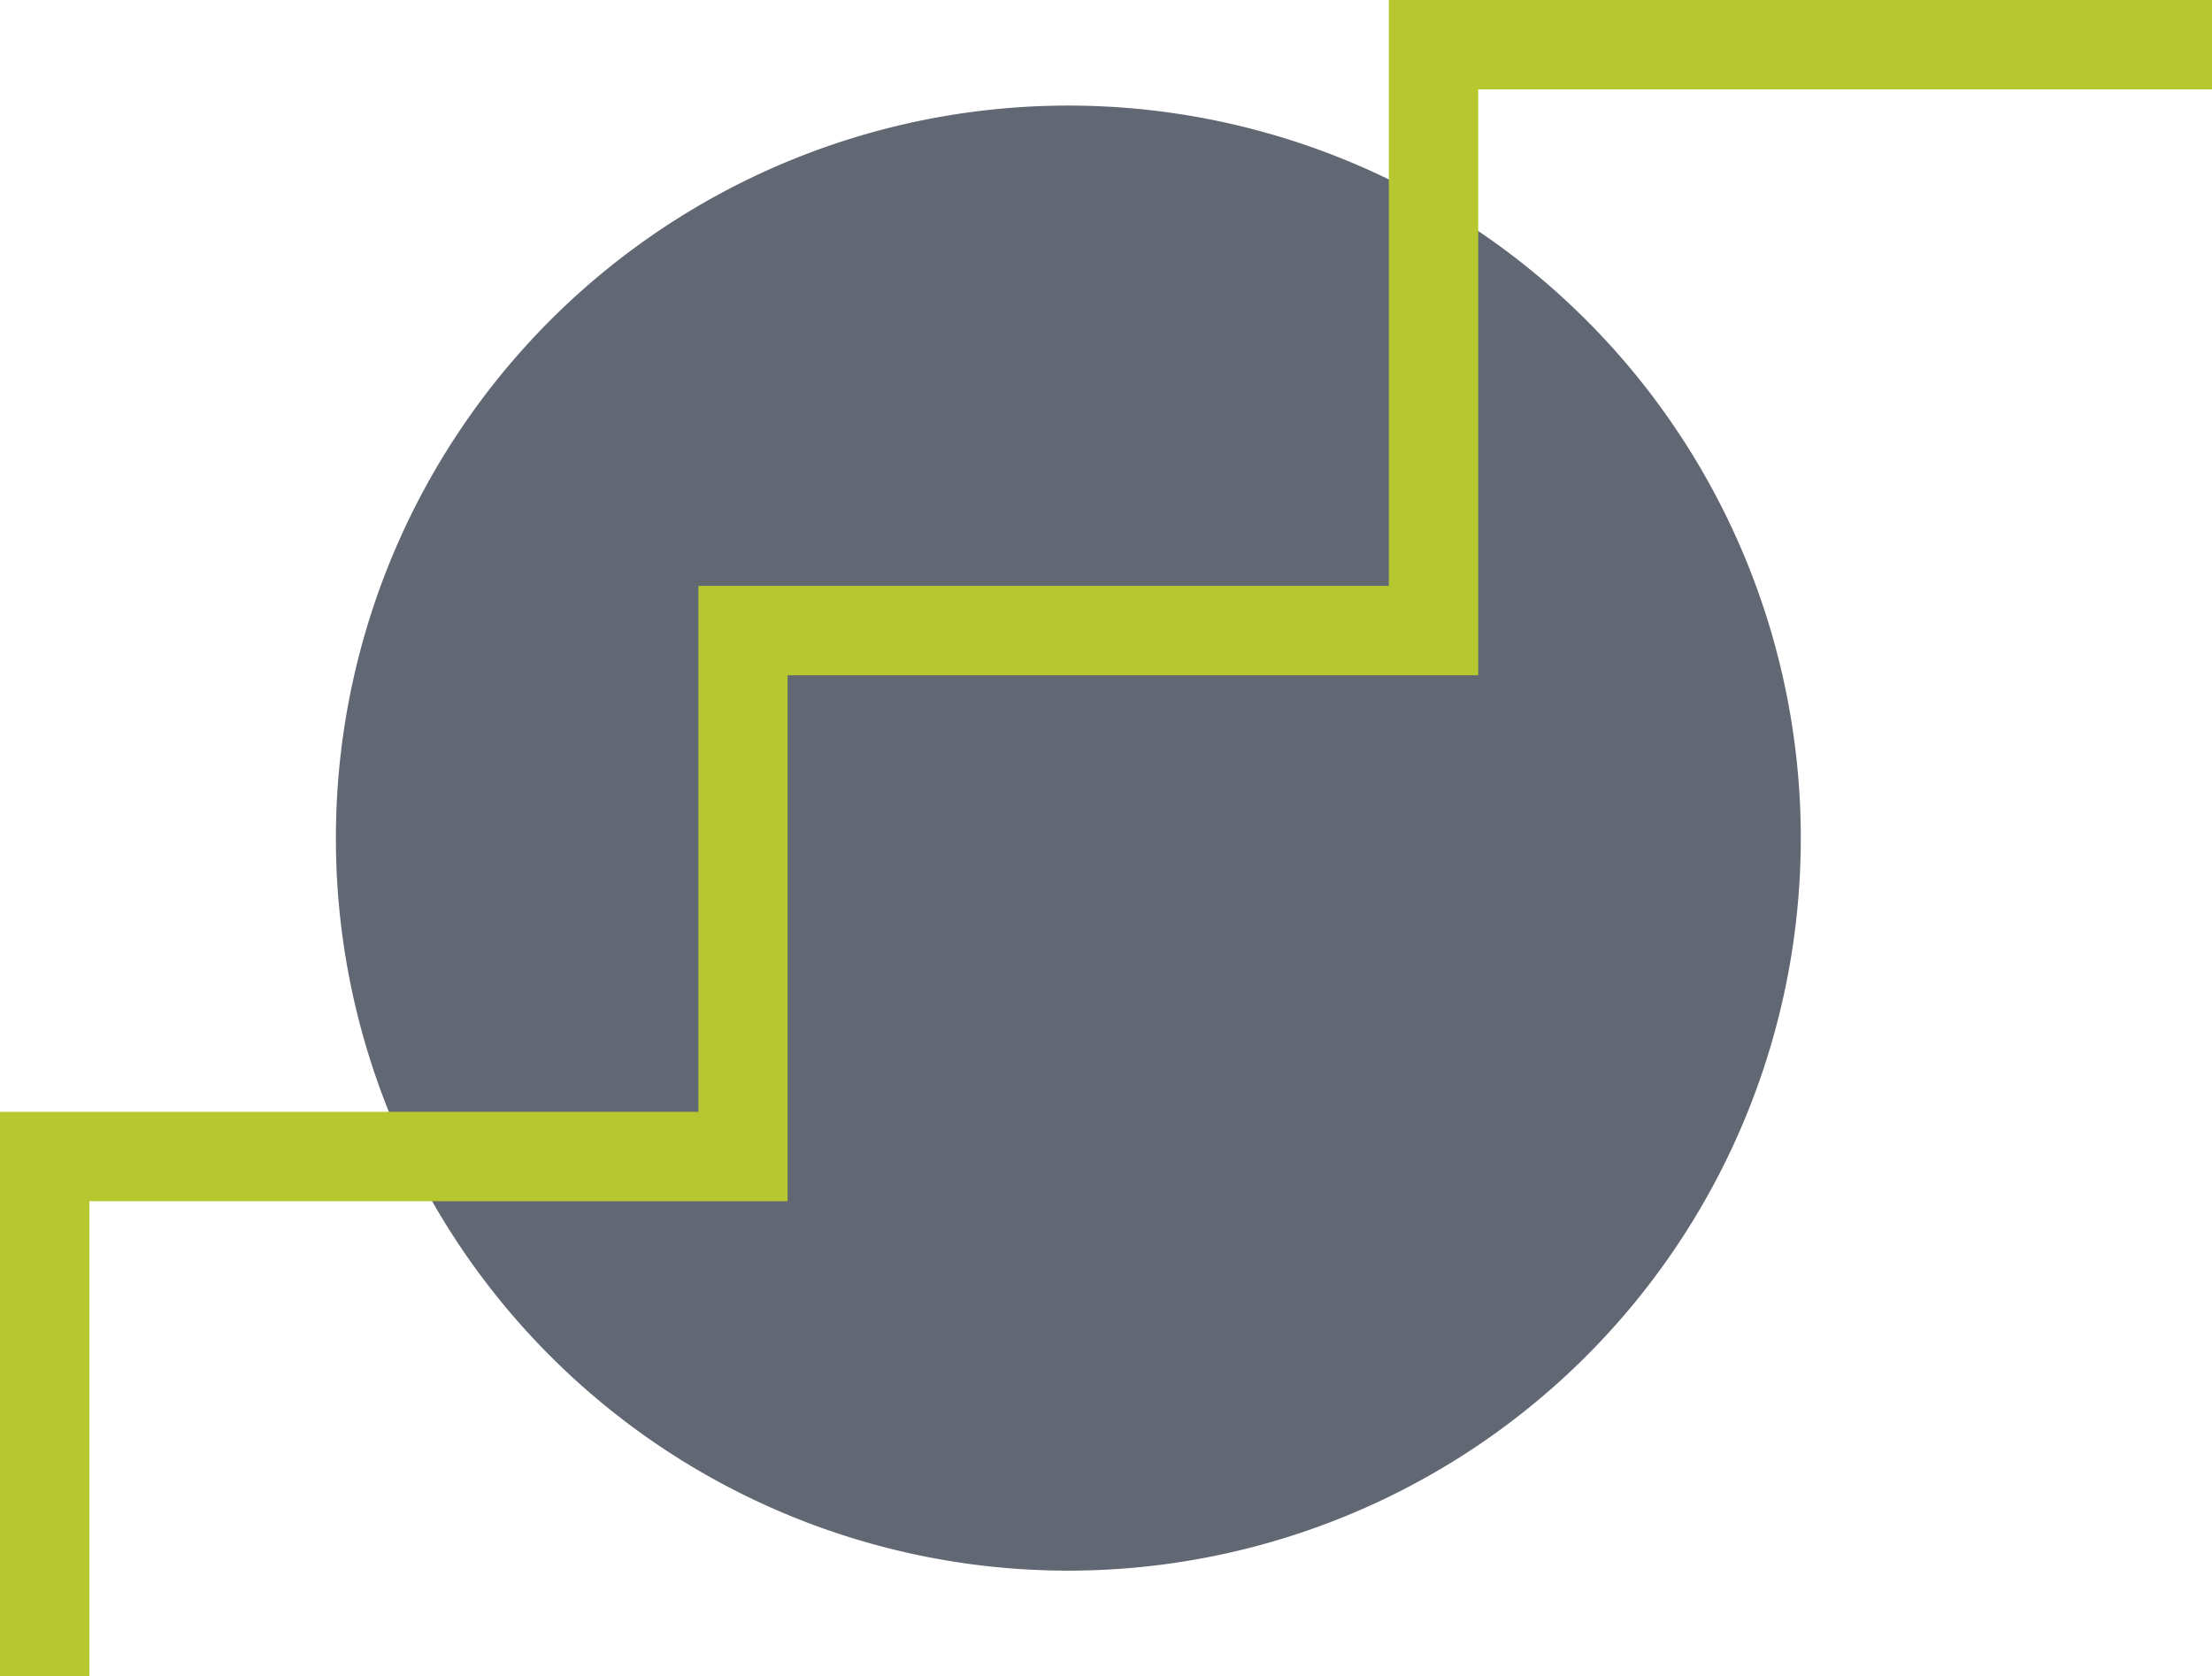 <svg xmlns="http://www.w3.org/2000/svg" viewBox="0 0 116.3 88.13"><defs><style>.cls-1{fill:#616773;}.cls-2{fill:#b6c730;stroke:#b6c72f;stroke-miterlimit:10;stroke-width:1.5px;}</style></defs><g id="Ebene_2" data-name="Ebene 2"><g id="Ebene_1-2" data-name="Ebene 1"><path class="cls-1" d="M56.16,82.57a38.51,38.51,0,1,0-38.5-38.51,38.5,38.5,0,0,0,38.5,38.51"/><polygon class="cls-2" points="3.95 87.38 0.75 87.38 0.75 59.2 37.47 59.2 37.47 31.55 73.77 31.55 73.77 0.75 115.55 0.75 115.55 3.95 76.97 3.95 76.97 34.75 40.66 34.75 40.66 62.4 3.95 62.4 3.95 87.38"/></g></g></svg>